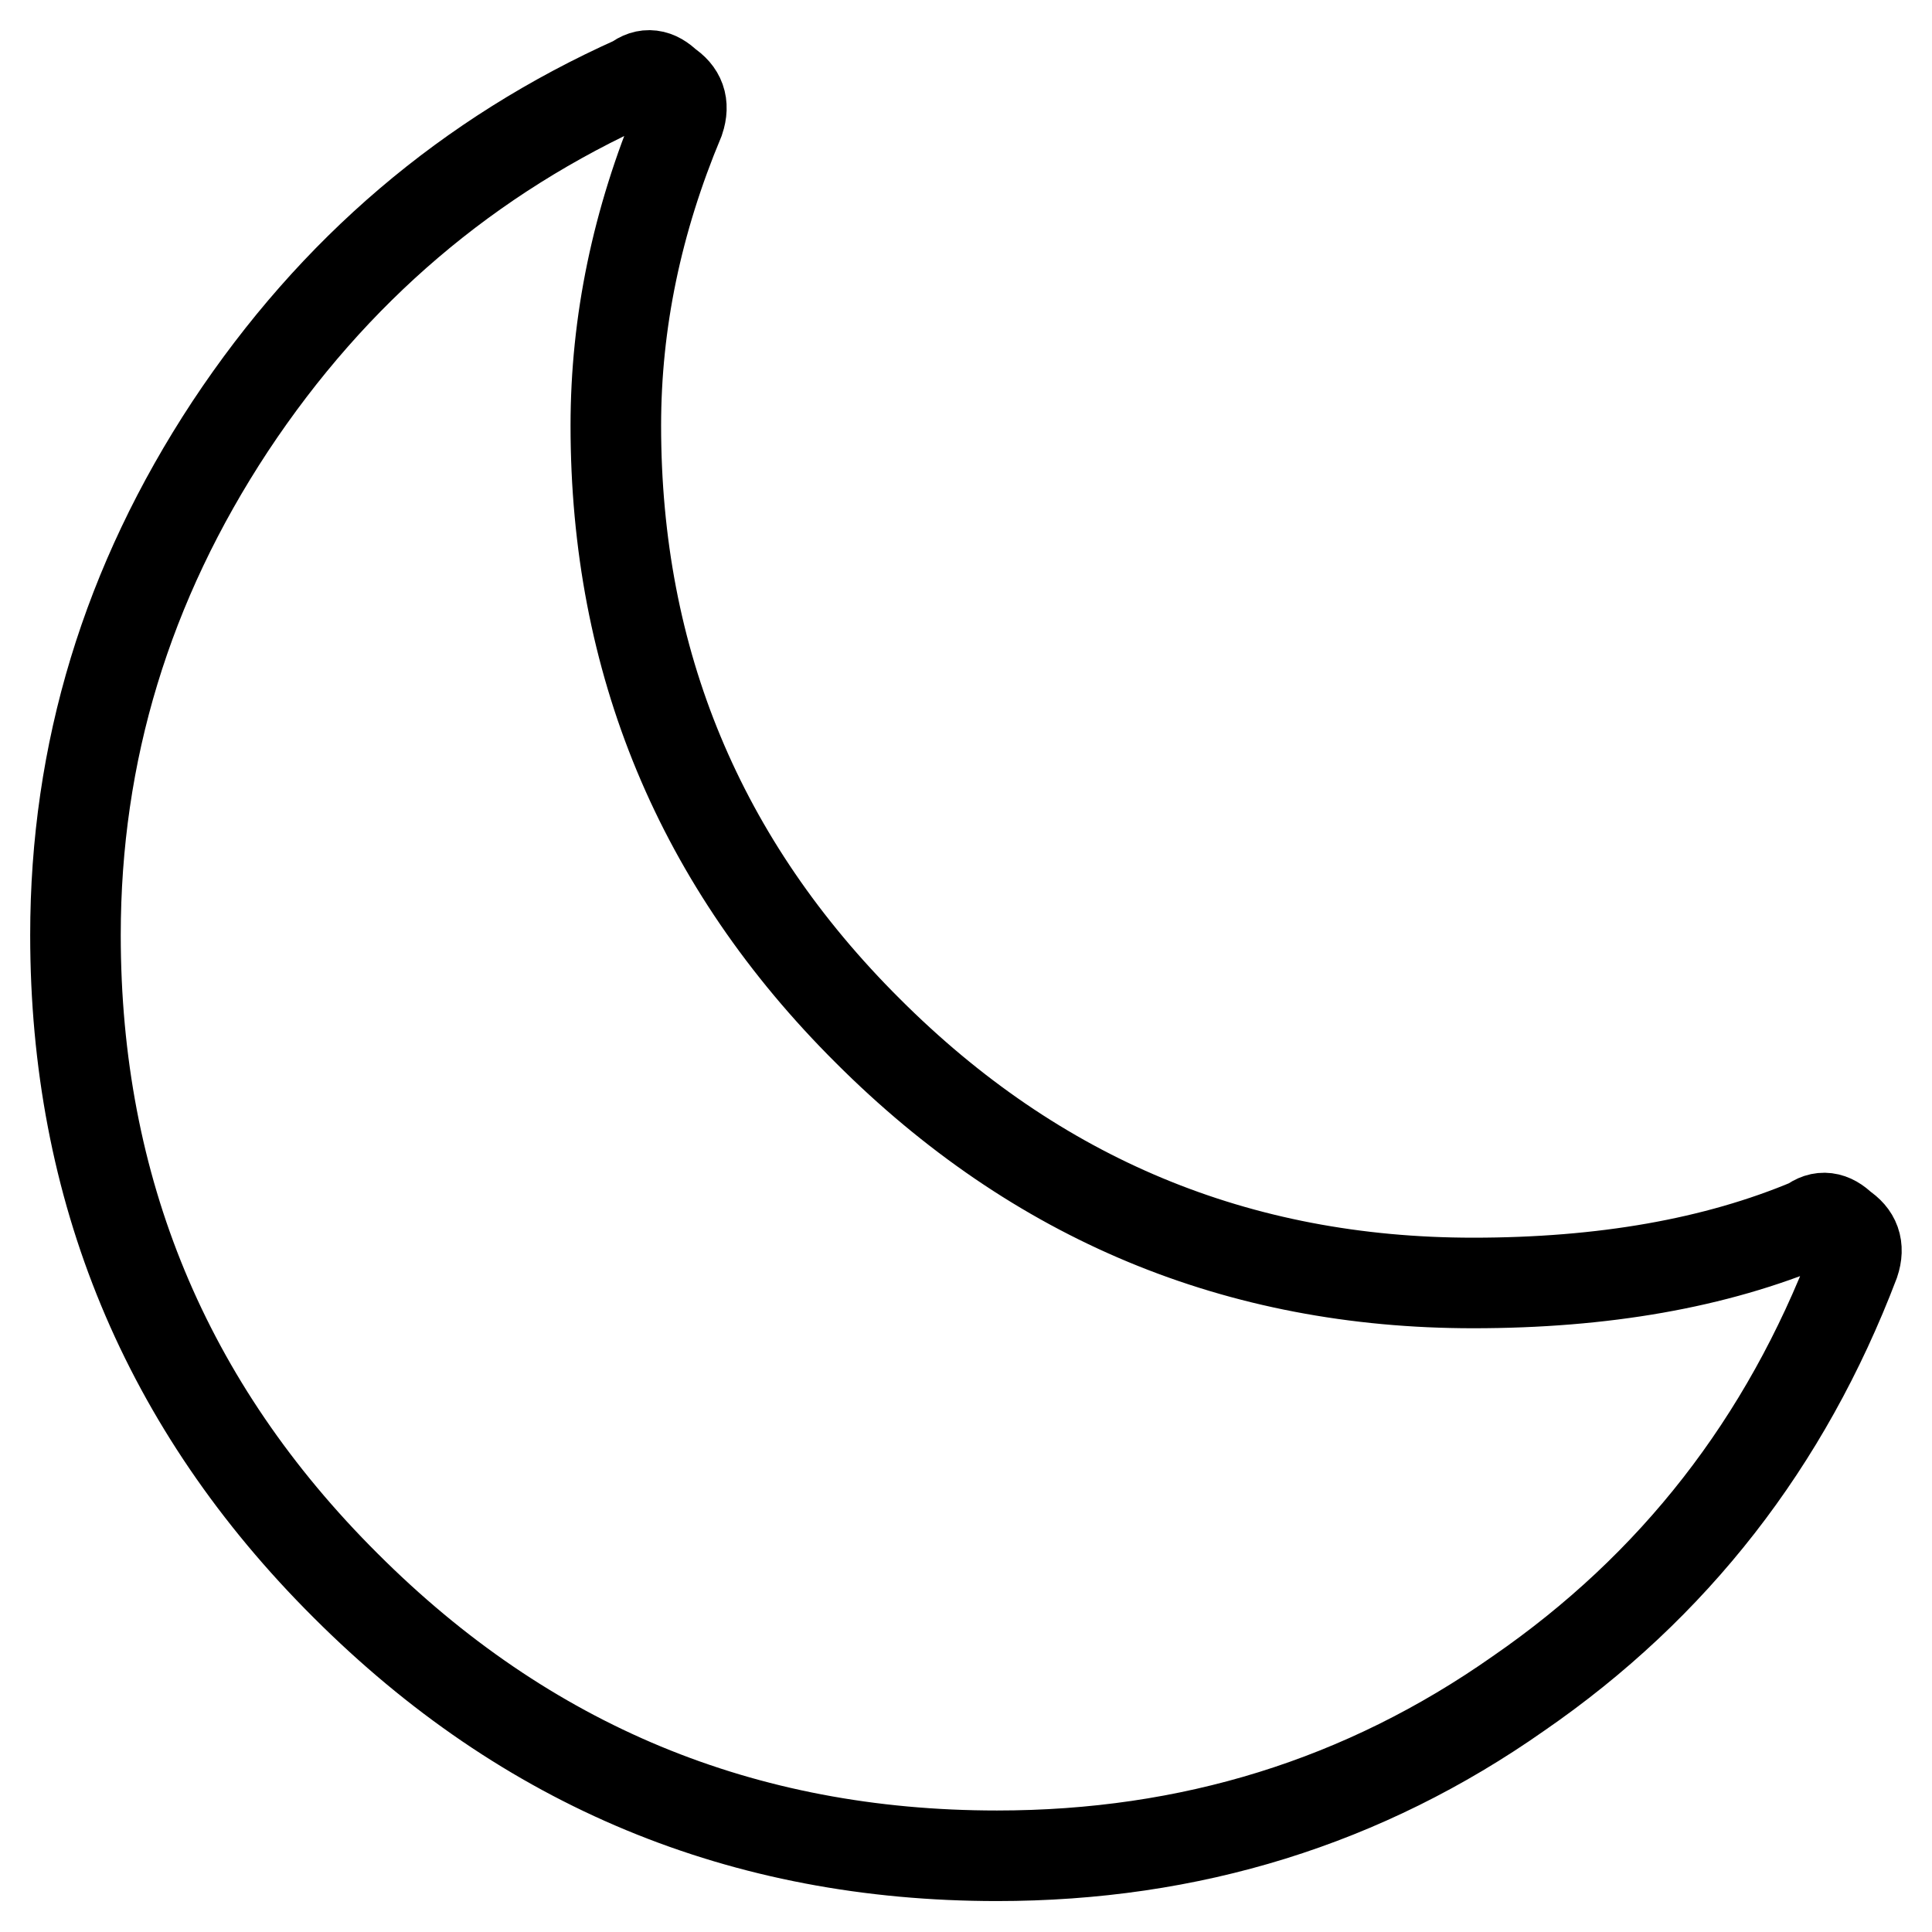<?xml version="1.0" encoding="utf-8"?>
<!-- Svg Vector Icons : http://www.onlinewebfonts.com/icon -->
<!DOCTYPE svg PUBLIC "-//W3C//DTD SVG 1.1//EN" "http://www.w3.org/Graphics/SVG/1.1/DTD/svg11.dtd">
<svg version="1.1" xmlns="http://www.w3.org/2000/svg" xmlns:xlink="http://www.w3.org/1999/xlink" x="0px" y="0px" viewBox="0 0 256 256" enable-background="new 0 0 256 256" xml:space="preserve">
<g> <path stroke-width="12" fill-opacity="0" stroke="#000000"  d="M132.1,245.9c-33.7,0-62.4-11.9-86.3-35.8C21.9,186.3,10,157.5,10,123.9c0-24.2,6.8-46.6,20.5-67.4 c13.7-20.7,31.6-35.9,53.7-45.8c1.4-1.1,2.8-0.9,4.2,0.5c1.7,1.1,2.3,2.6,1.6,4.7c-5.6,13.4-8.4,26.8-8.4,40.5 c0,31.2,11.1,58,33.4,80.2c22.3,22.3,49,33.4,80.2,33.4c17.2,0,32.1-2.6,44.7-7.9c1.4-1.1,2.8-0.9,4.2,0.5c1.7,1.1,2.3,2.6,1.6,4.7 c-9.1,23.9-23.9,42.9-44.5,57.1C180.7,238.8,157.7,245.9,132.1,245.9z"/></g>
</svg>